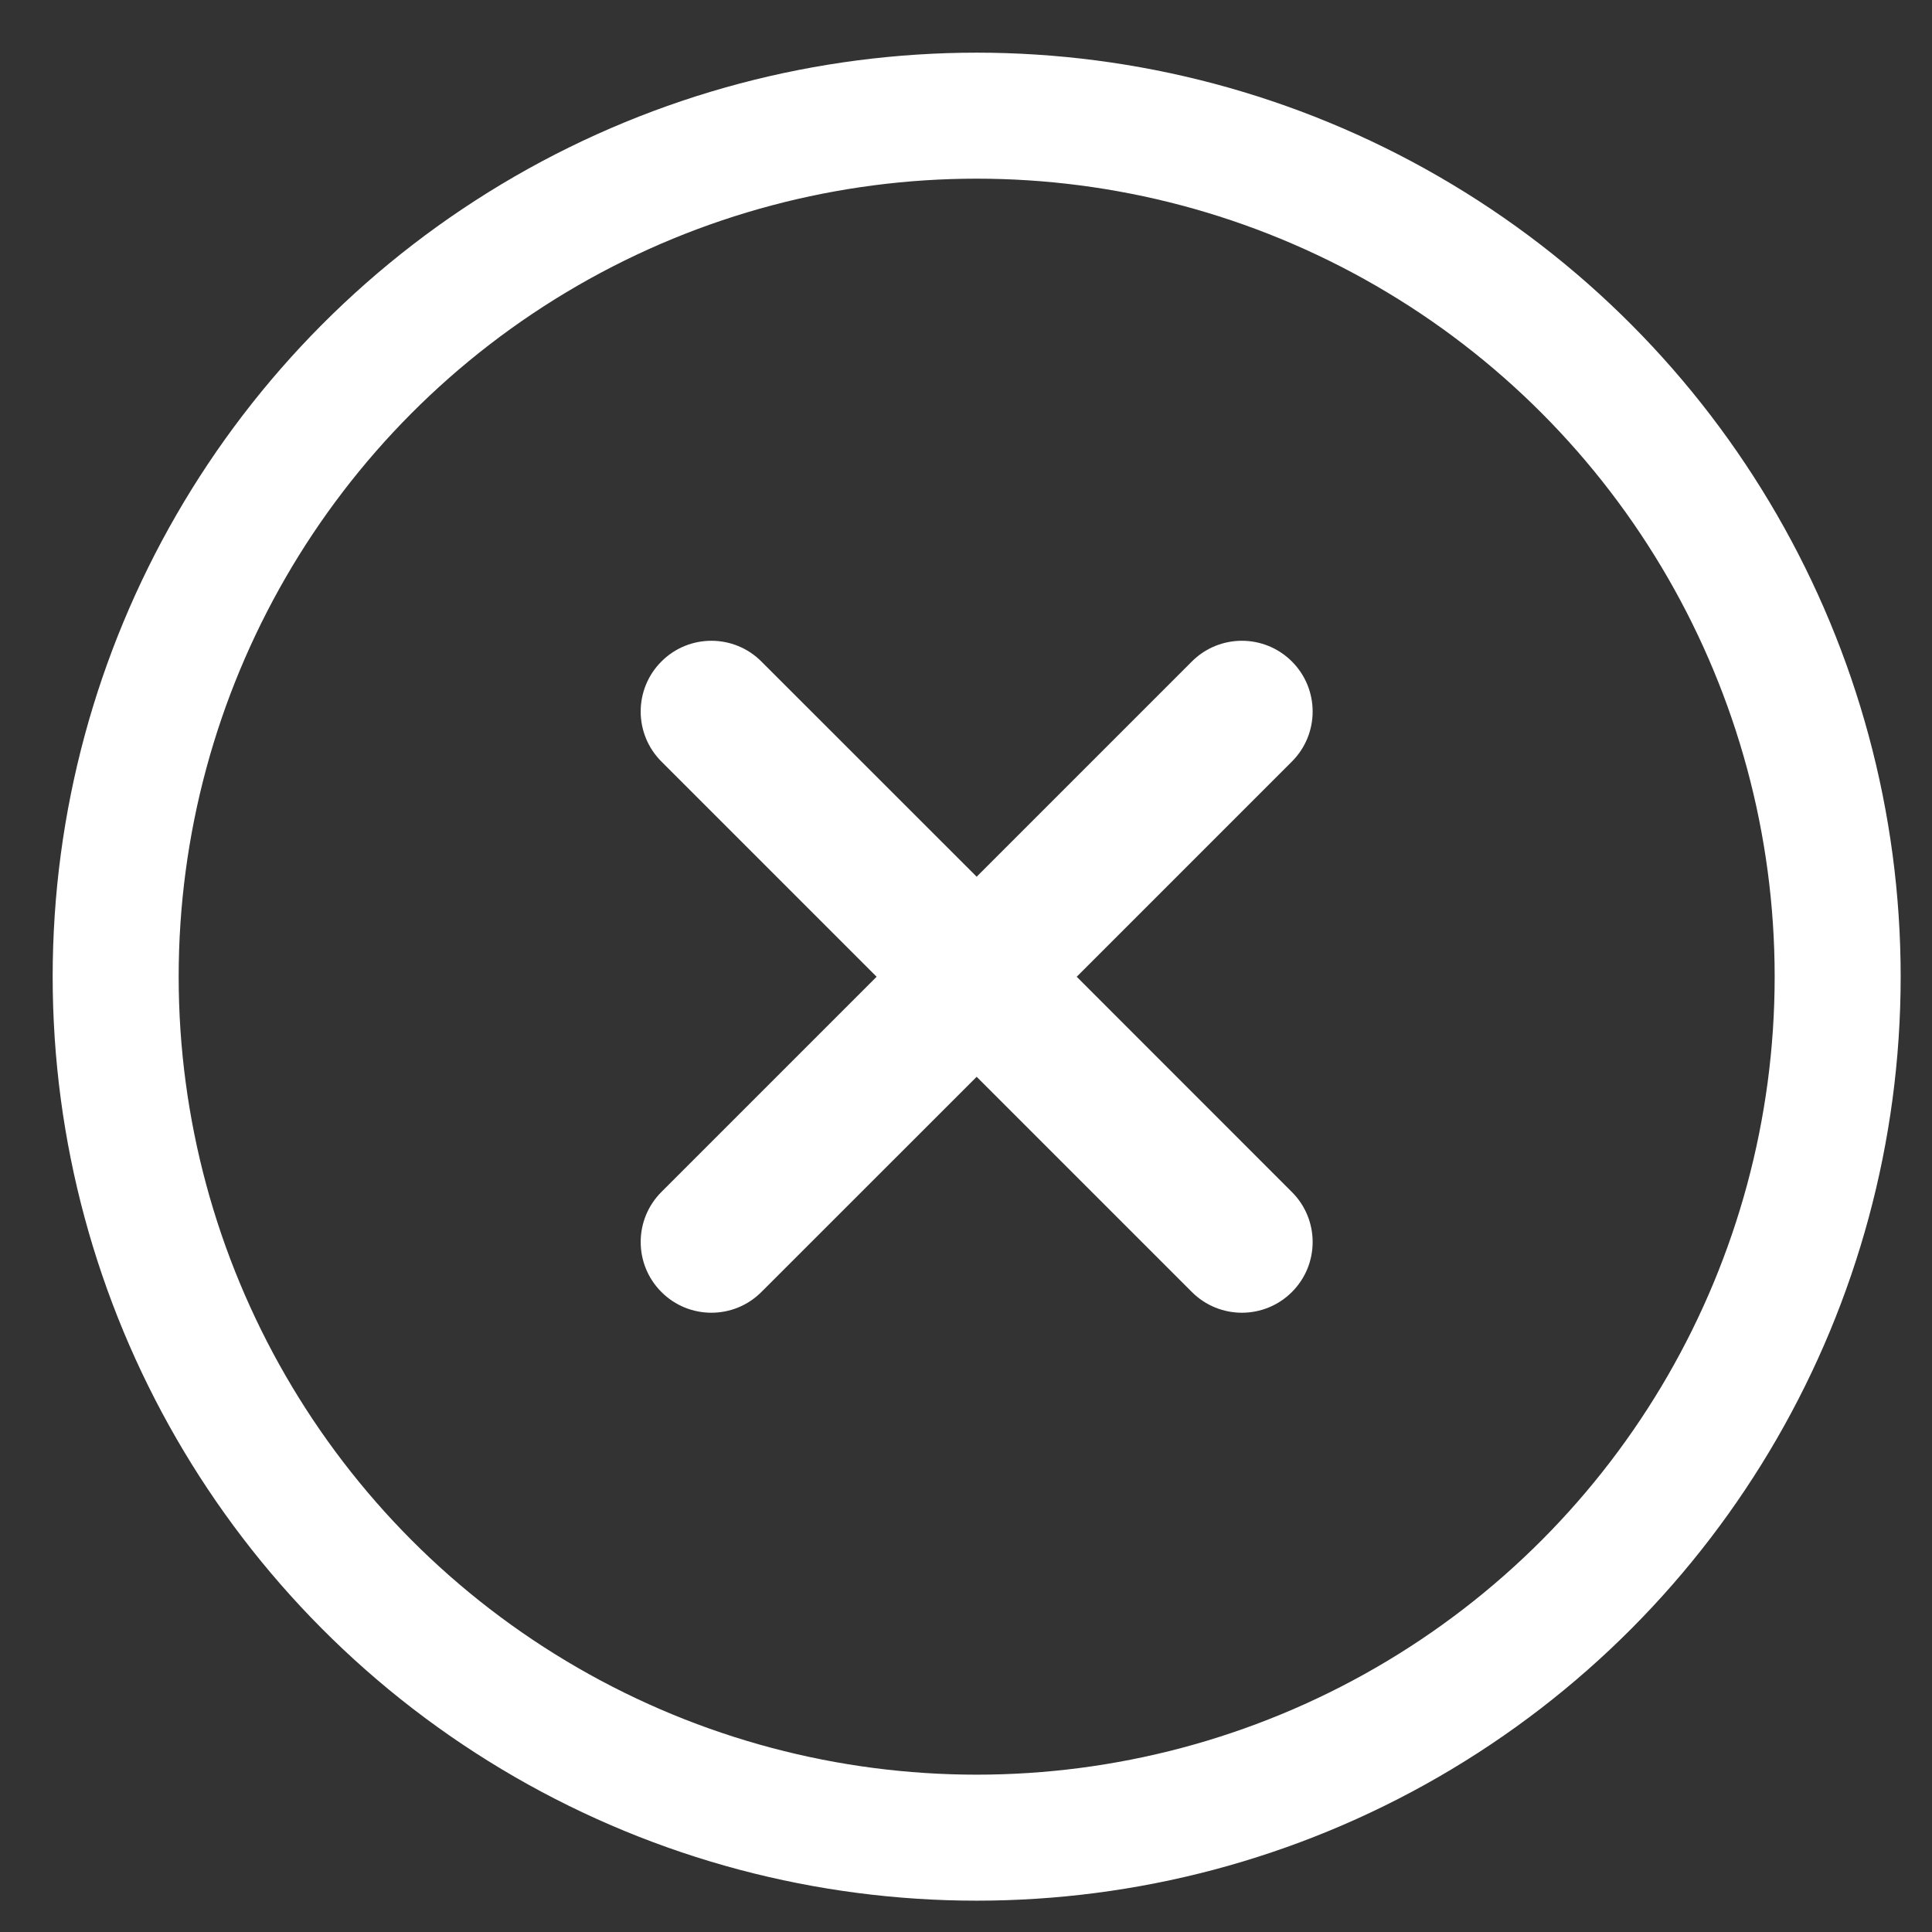<svg width="23" height="23" viewBox="0 0 23 23" fill="none" xmlns="http://www.w3.org/2000/svg">
<rect x="0" y="0" width="23" height="23" fill="#333333" stroke="none"/>
<circle cx="11.627" cy="11.627" r="10.25" stroke="white" stroke-width="1.5"/>
<path fill-rule="evenodd" clip-rule="evenodd" d="M9.064 15.381C8.736 15.71 8.202 15.71 7.874 15.381C7.545 15.052 7.545 14.519 7.874 14.19L10.436 11.628L7.874 9.066C7.545 8.737 7.545 8.204 7.874 7.875C8.202 7.546 8.736 7.546 9.064 7.875L11.627 10.437L14.189 7.875C14.518 7.546 15.051 7.546 15.38 7.875C15.709 8.204 15.709 8.737 15.38 9.066L12.818 11.628L15.38 14.191C15.709 14.519 15.709 15.053 15.38 15.381C15.051 15.71 14.518 15.71 14.189 15.381L11.627 12.819L9.064 15.381Z" fill="white"/>
</svg>
